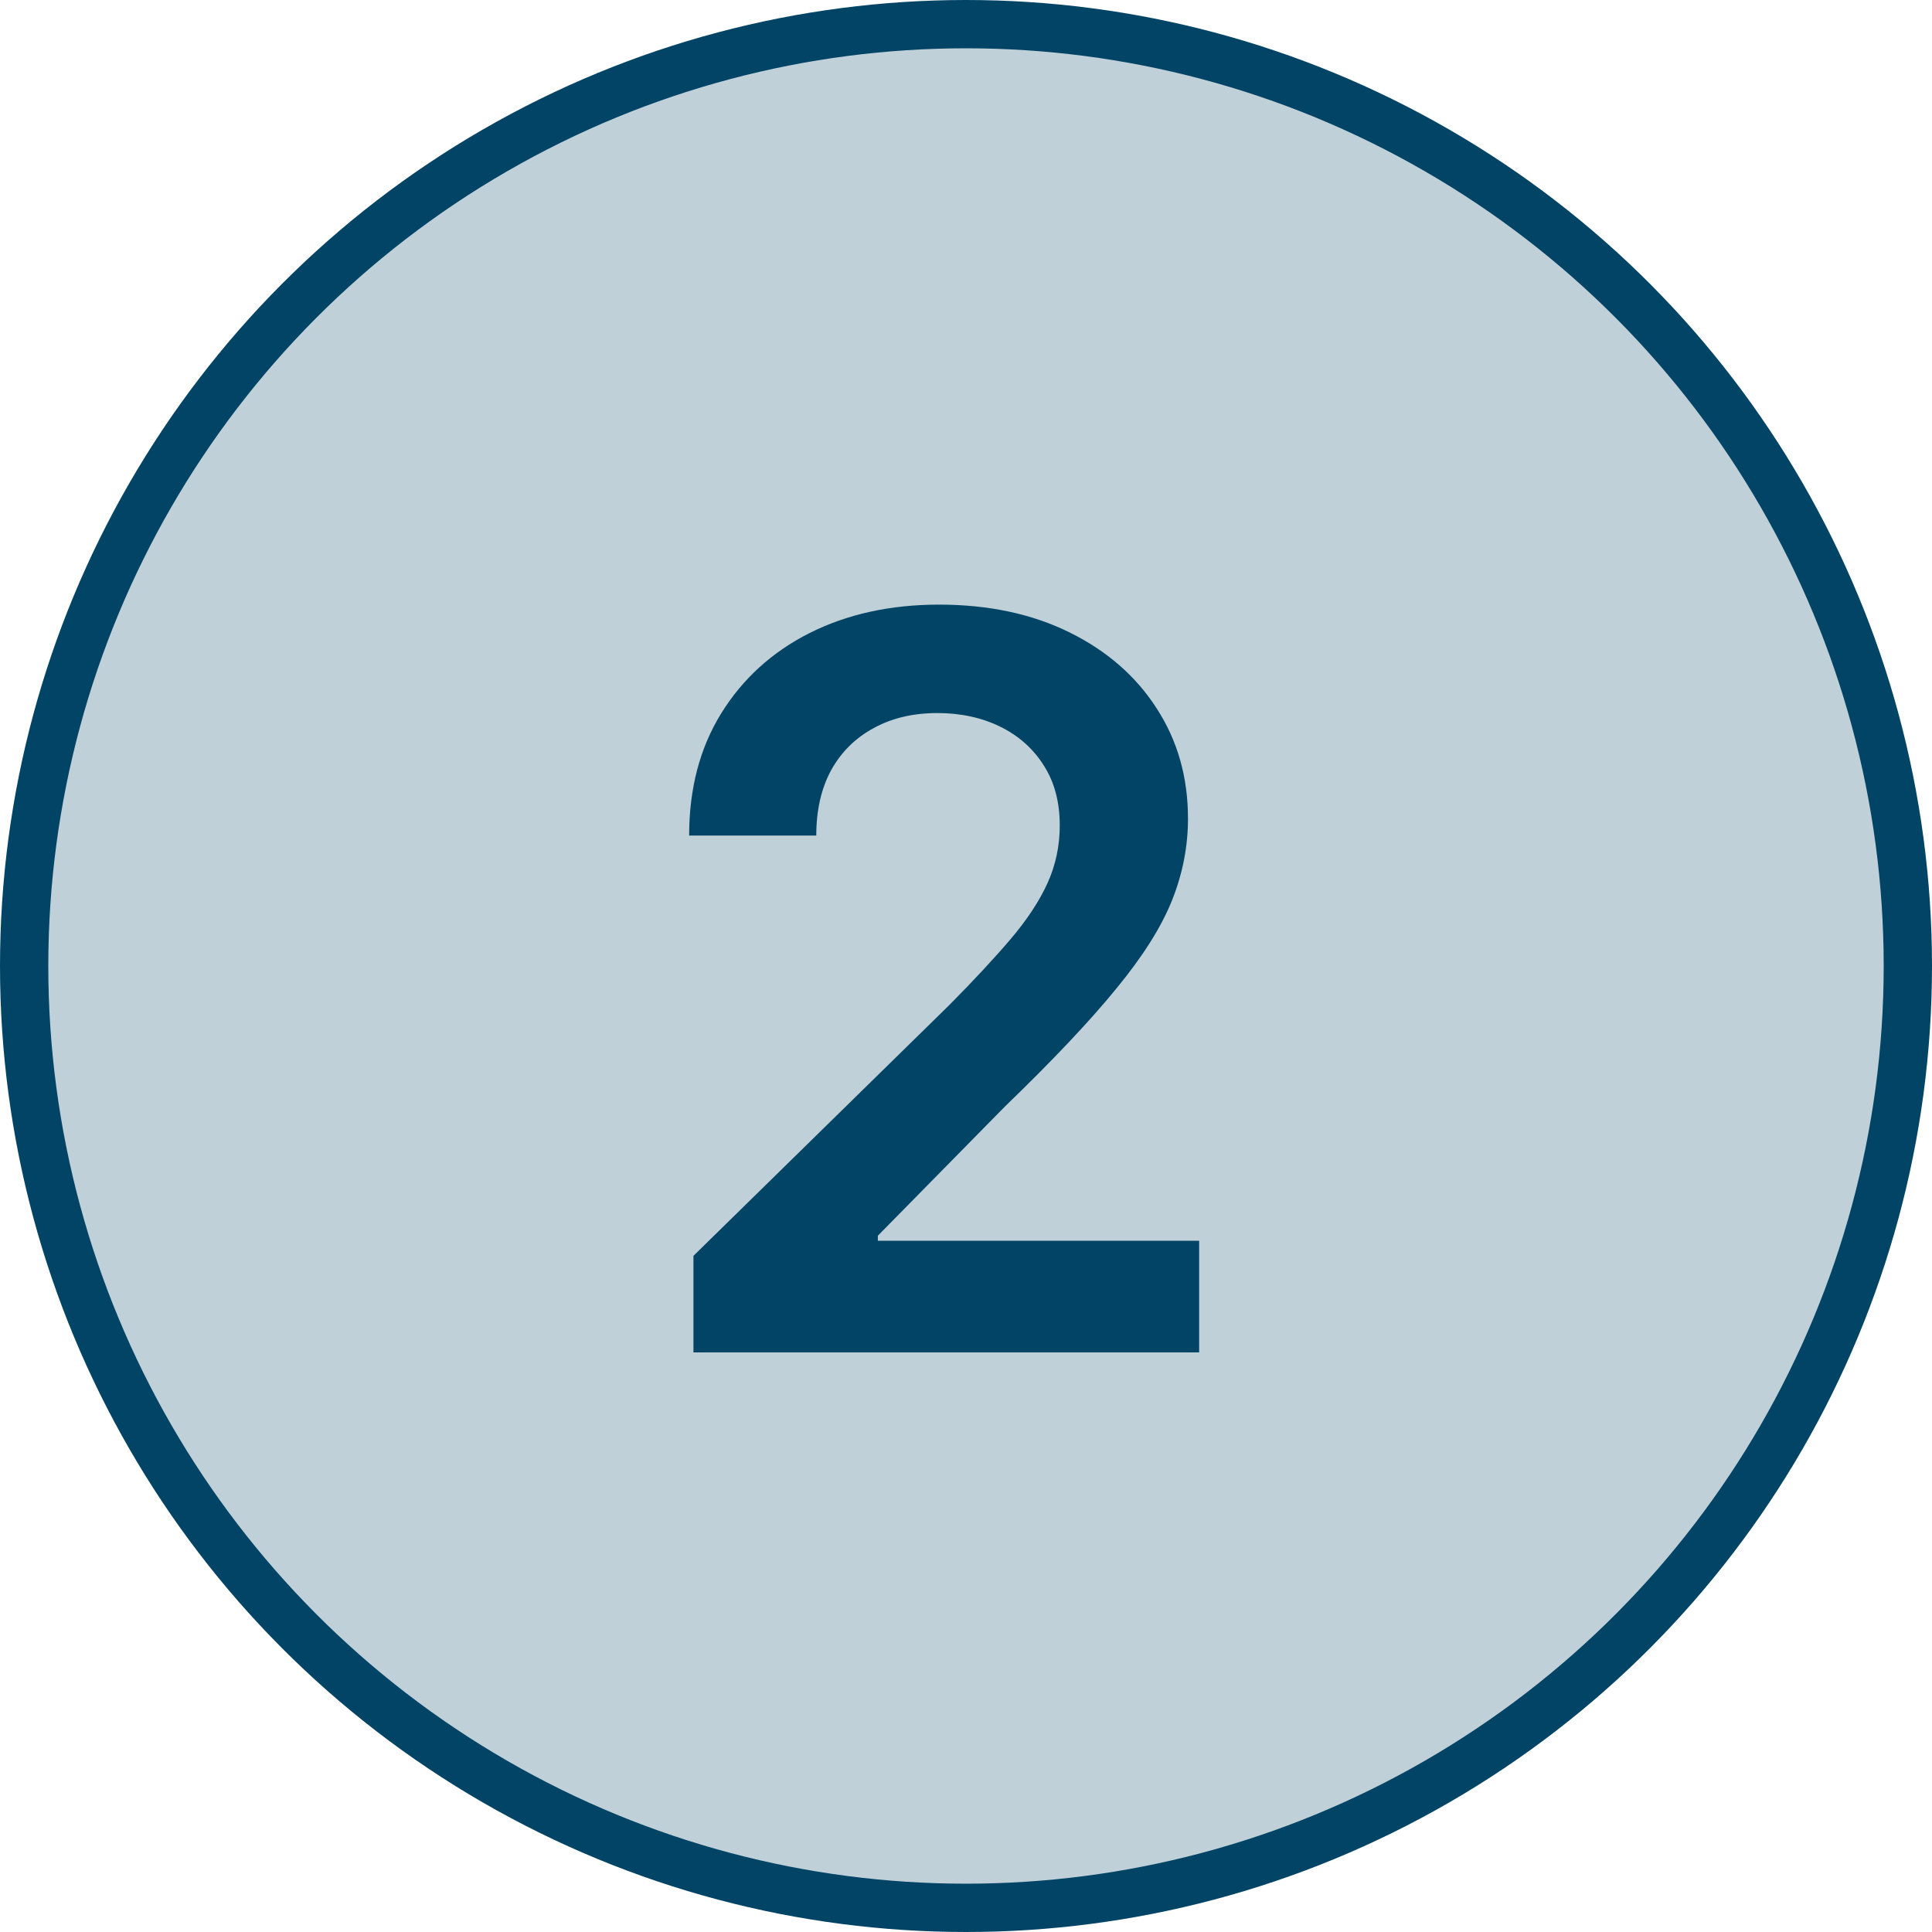 <svg width="40" height="40" viewBox="0 0 40 40" fill="none" xmlns="http://www.w3.org/2000/svg">
<circle cx="20" cy="20" r="19.5" fill="#024466" fill-opacity="0.25" stroke="#024466"/>
<path d="M14.357 28V26.001L19.659 20.804C20.166 20.291 20.589 19.837 20.927 19.439C21.265 19.041 21.519 18.656 21.688 18.283C21.857 17.91 21.941 17.512 21.941 17.09C21.941 16.608 21.832 16.195 21.613 15.852C21.395 15.504 21.094 15.235 20.711 15.046C20.328 14.858 19.893 14.763 19.406 14.763C18.904 14.763 18.464 14.867 18.086 15.076C17.708 15.28 17.415 15.571 17.206 15.949C17.002 16.327 16.9 16.777 16.9 17.299H14.268C14.268 16.329 14.489 15.486 14.931 14.771C15.374 14.055 15.983 13.5 16.759 13.108C17.539 12.715 18.434 12.518 19.443 12.518C20.467 12.518 21.367 12.71 22.143 13.093C22.918 13.476 23.52 14 23.947 14.666C24.38 15.332 24.596 16.093 24.596 16.948C24.596 17.52 24.487 18.082 24.268 18.634C24.049 19.185 23.664 19.797 23.112 20.468C22.565 21.139 21.797 21.952 20.808 22.907L18.175 25.584V25.688H24.827V28H14.357Z" fill="#024466"/>
</svg>
